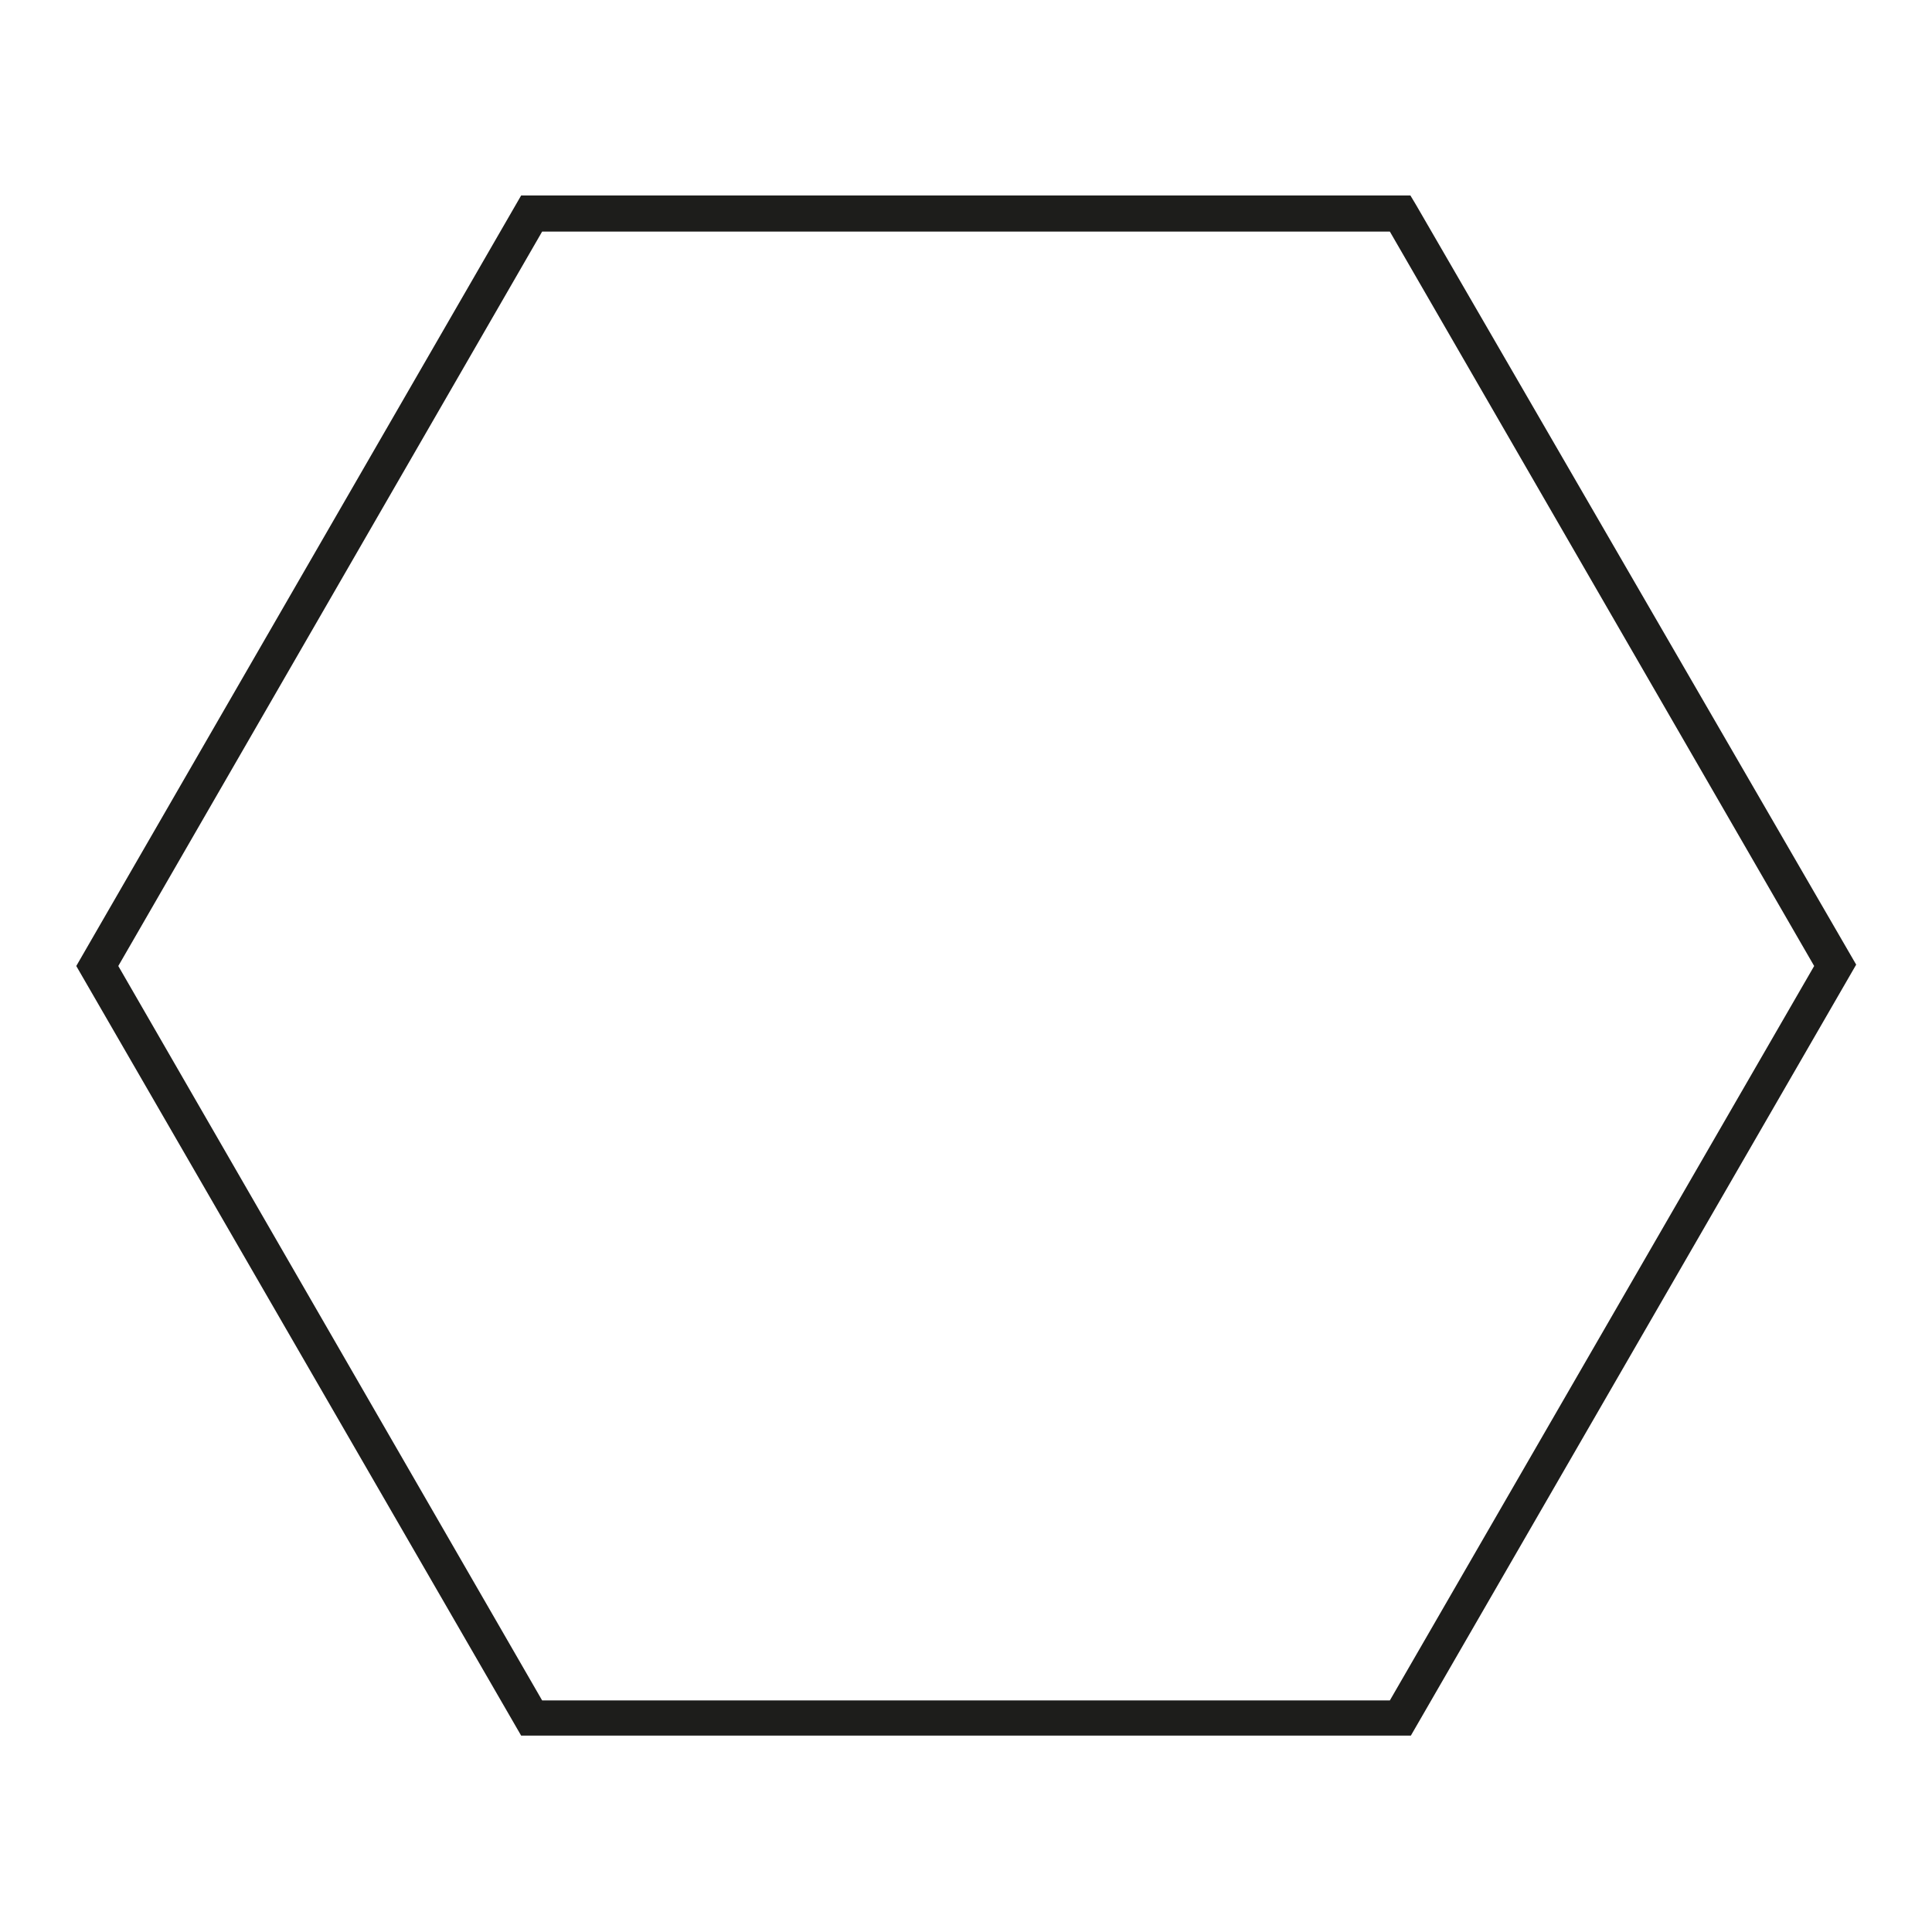 <?xml version="1.0" encoding="UTF-8"?> <svg xmlns="http://www.w3.org/2000/svg" id="Calque_1" data-name="Calque 1" viewBox="0 0 42.3 42.3"><defs><style>.cls-1{fill:#1d1d1b;}</style></defs><path class="cls-1" d="M2.59,21.15,11.87,5.07H30.43l9.29,16.08L30.43,37.23H11.87ZM11.41,4.28,1.67,21.15,11.41,38H30.89l9.75-16.88L31,4.48l-.12-.2Z"></path></svg> 